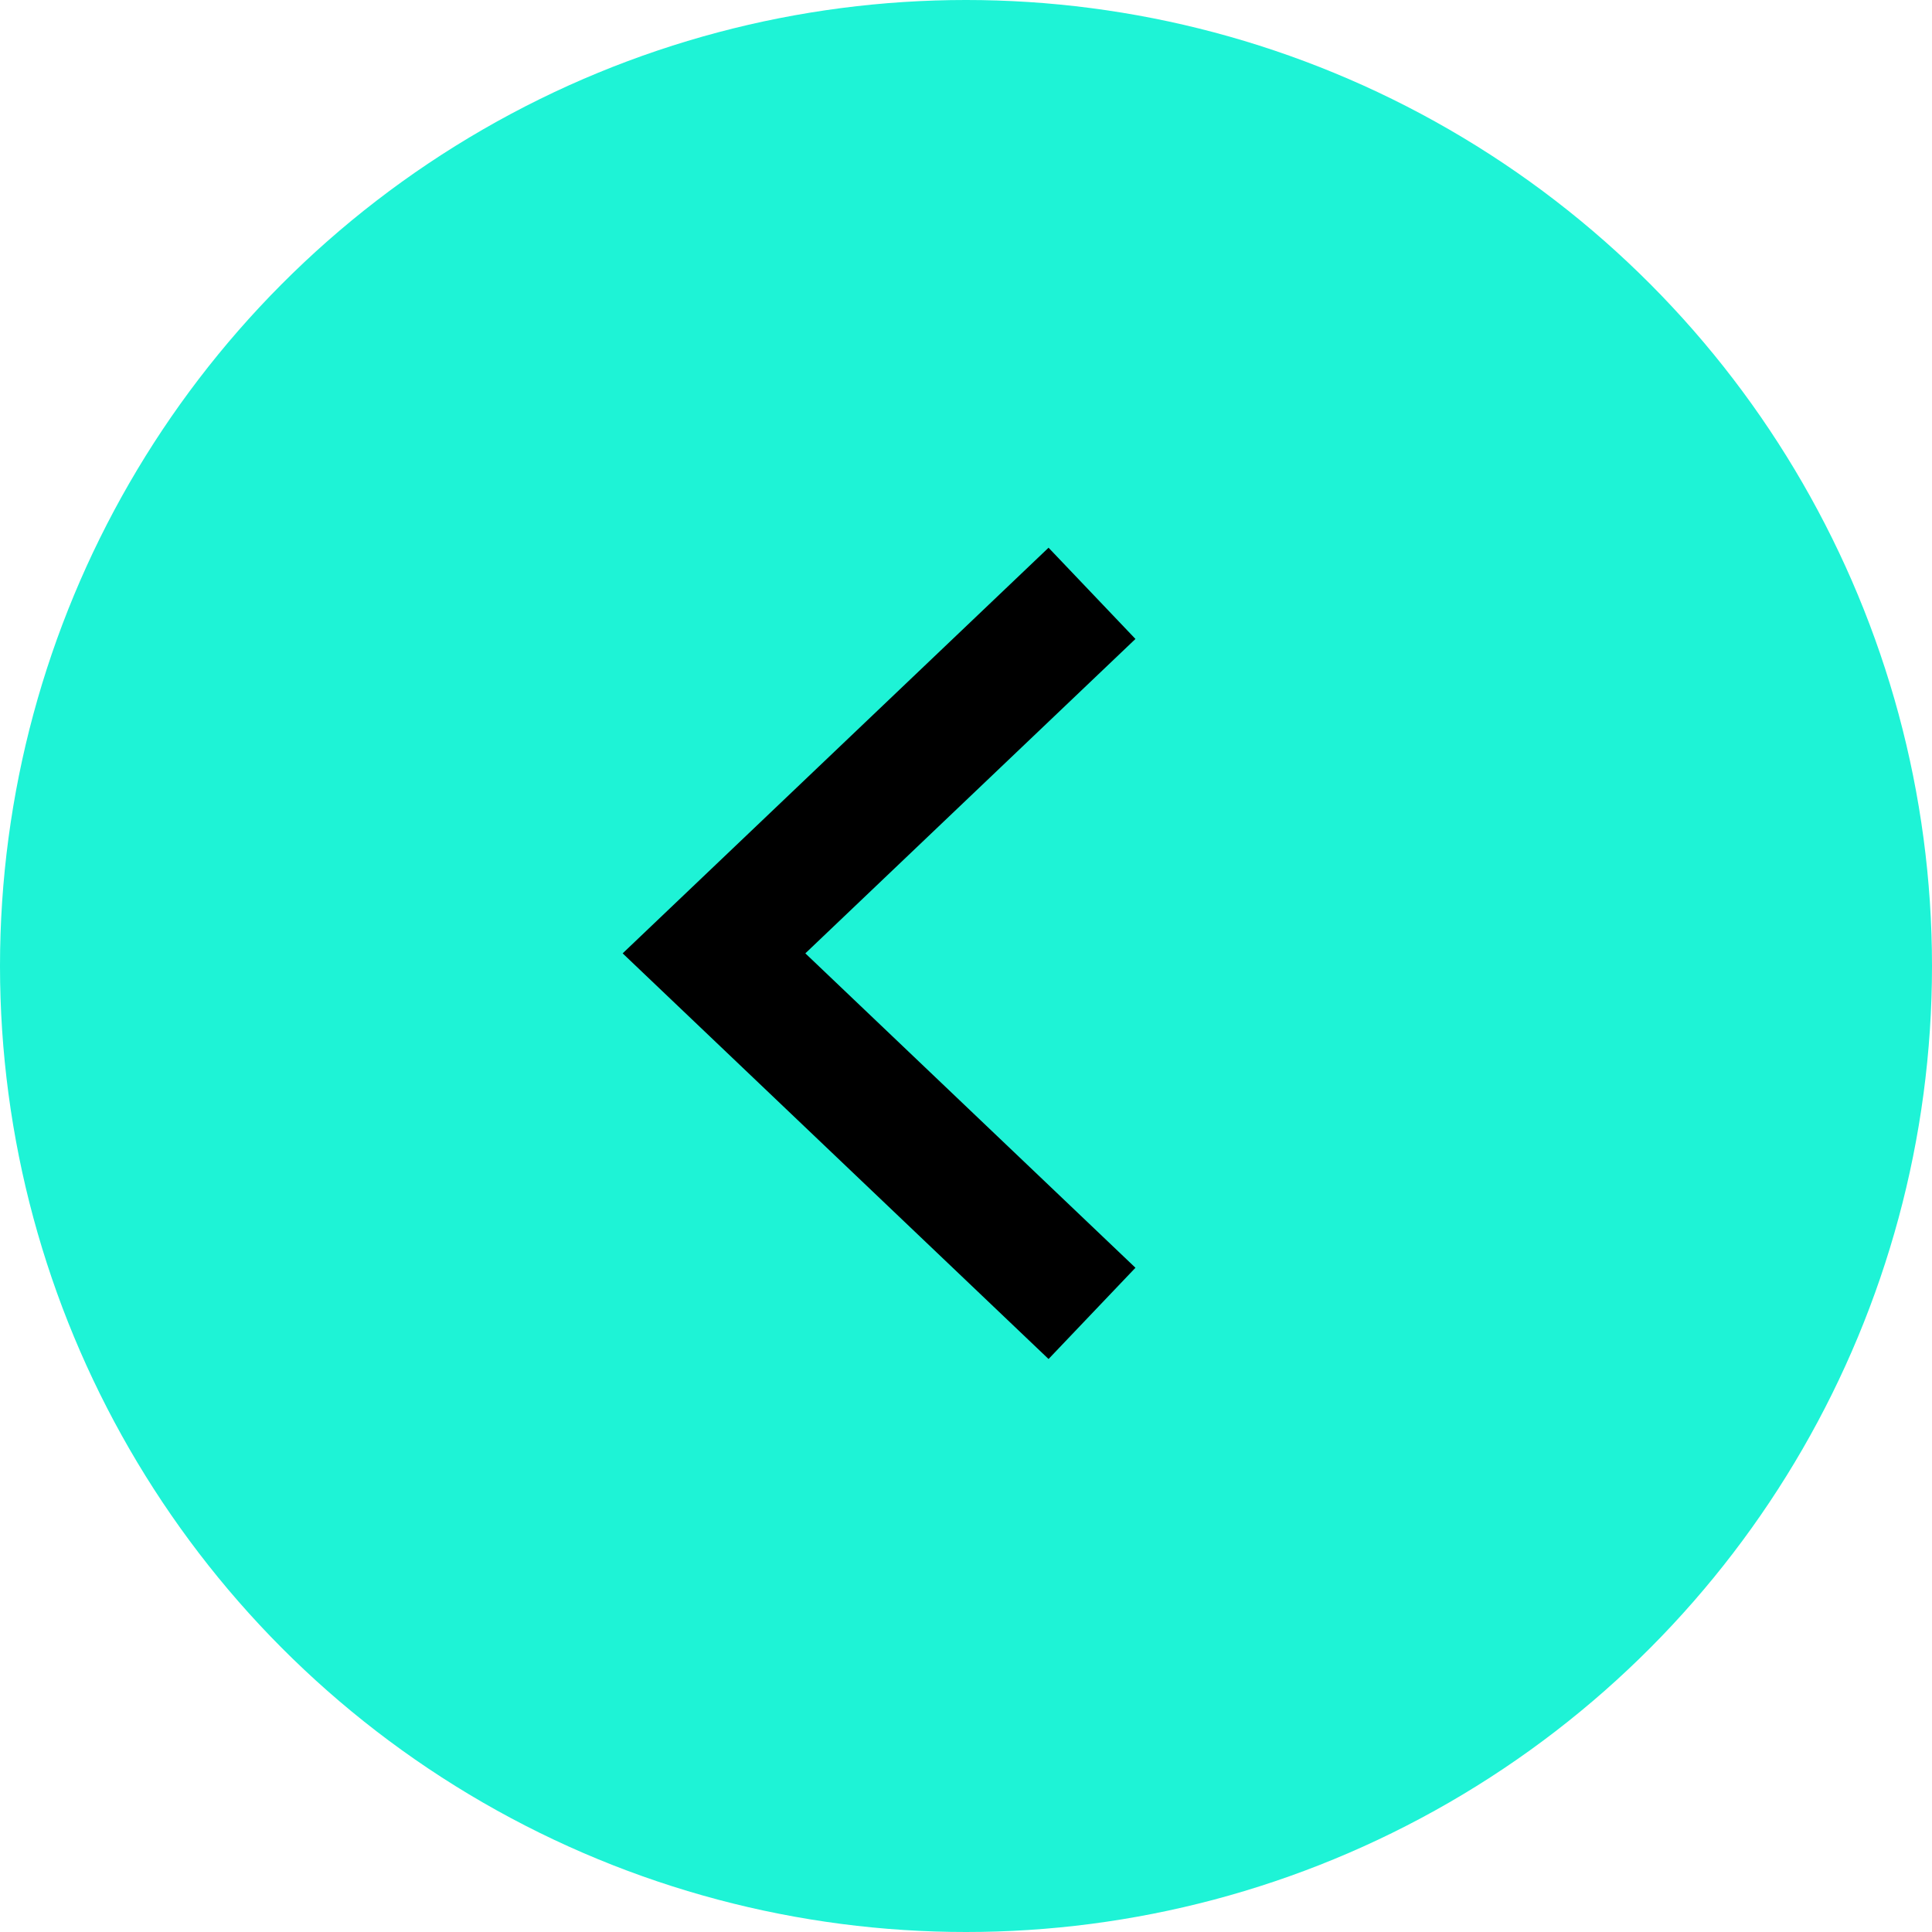 <svg width="46" height="46" viewBox="0 0 46 46" fill="none" xmlns="http://www.w3.org/2000/svg">
<circle cx="23" cy="23" r="23" transform="rotate(180 23 23)" fill="#1EF3D6"/>
<path d="M26 14.127L17 22.699L26 31.271" stroke="black" stroke-width="3"/>
</svg>
